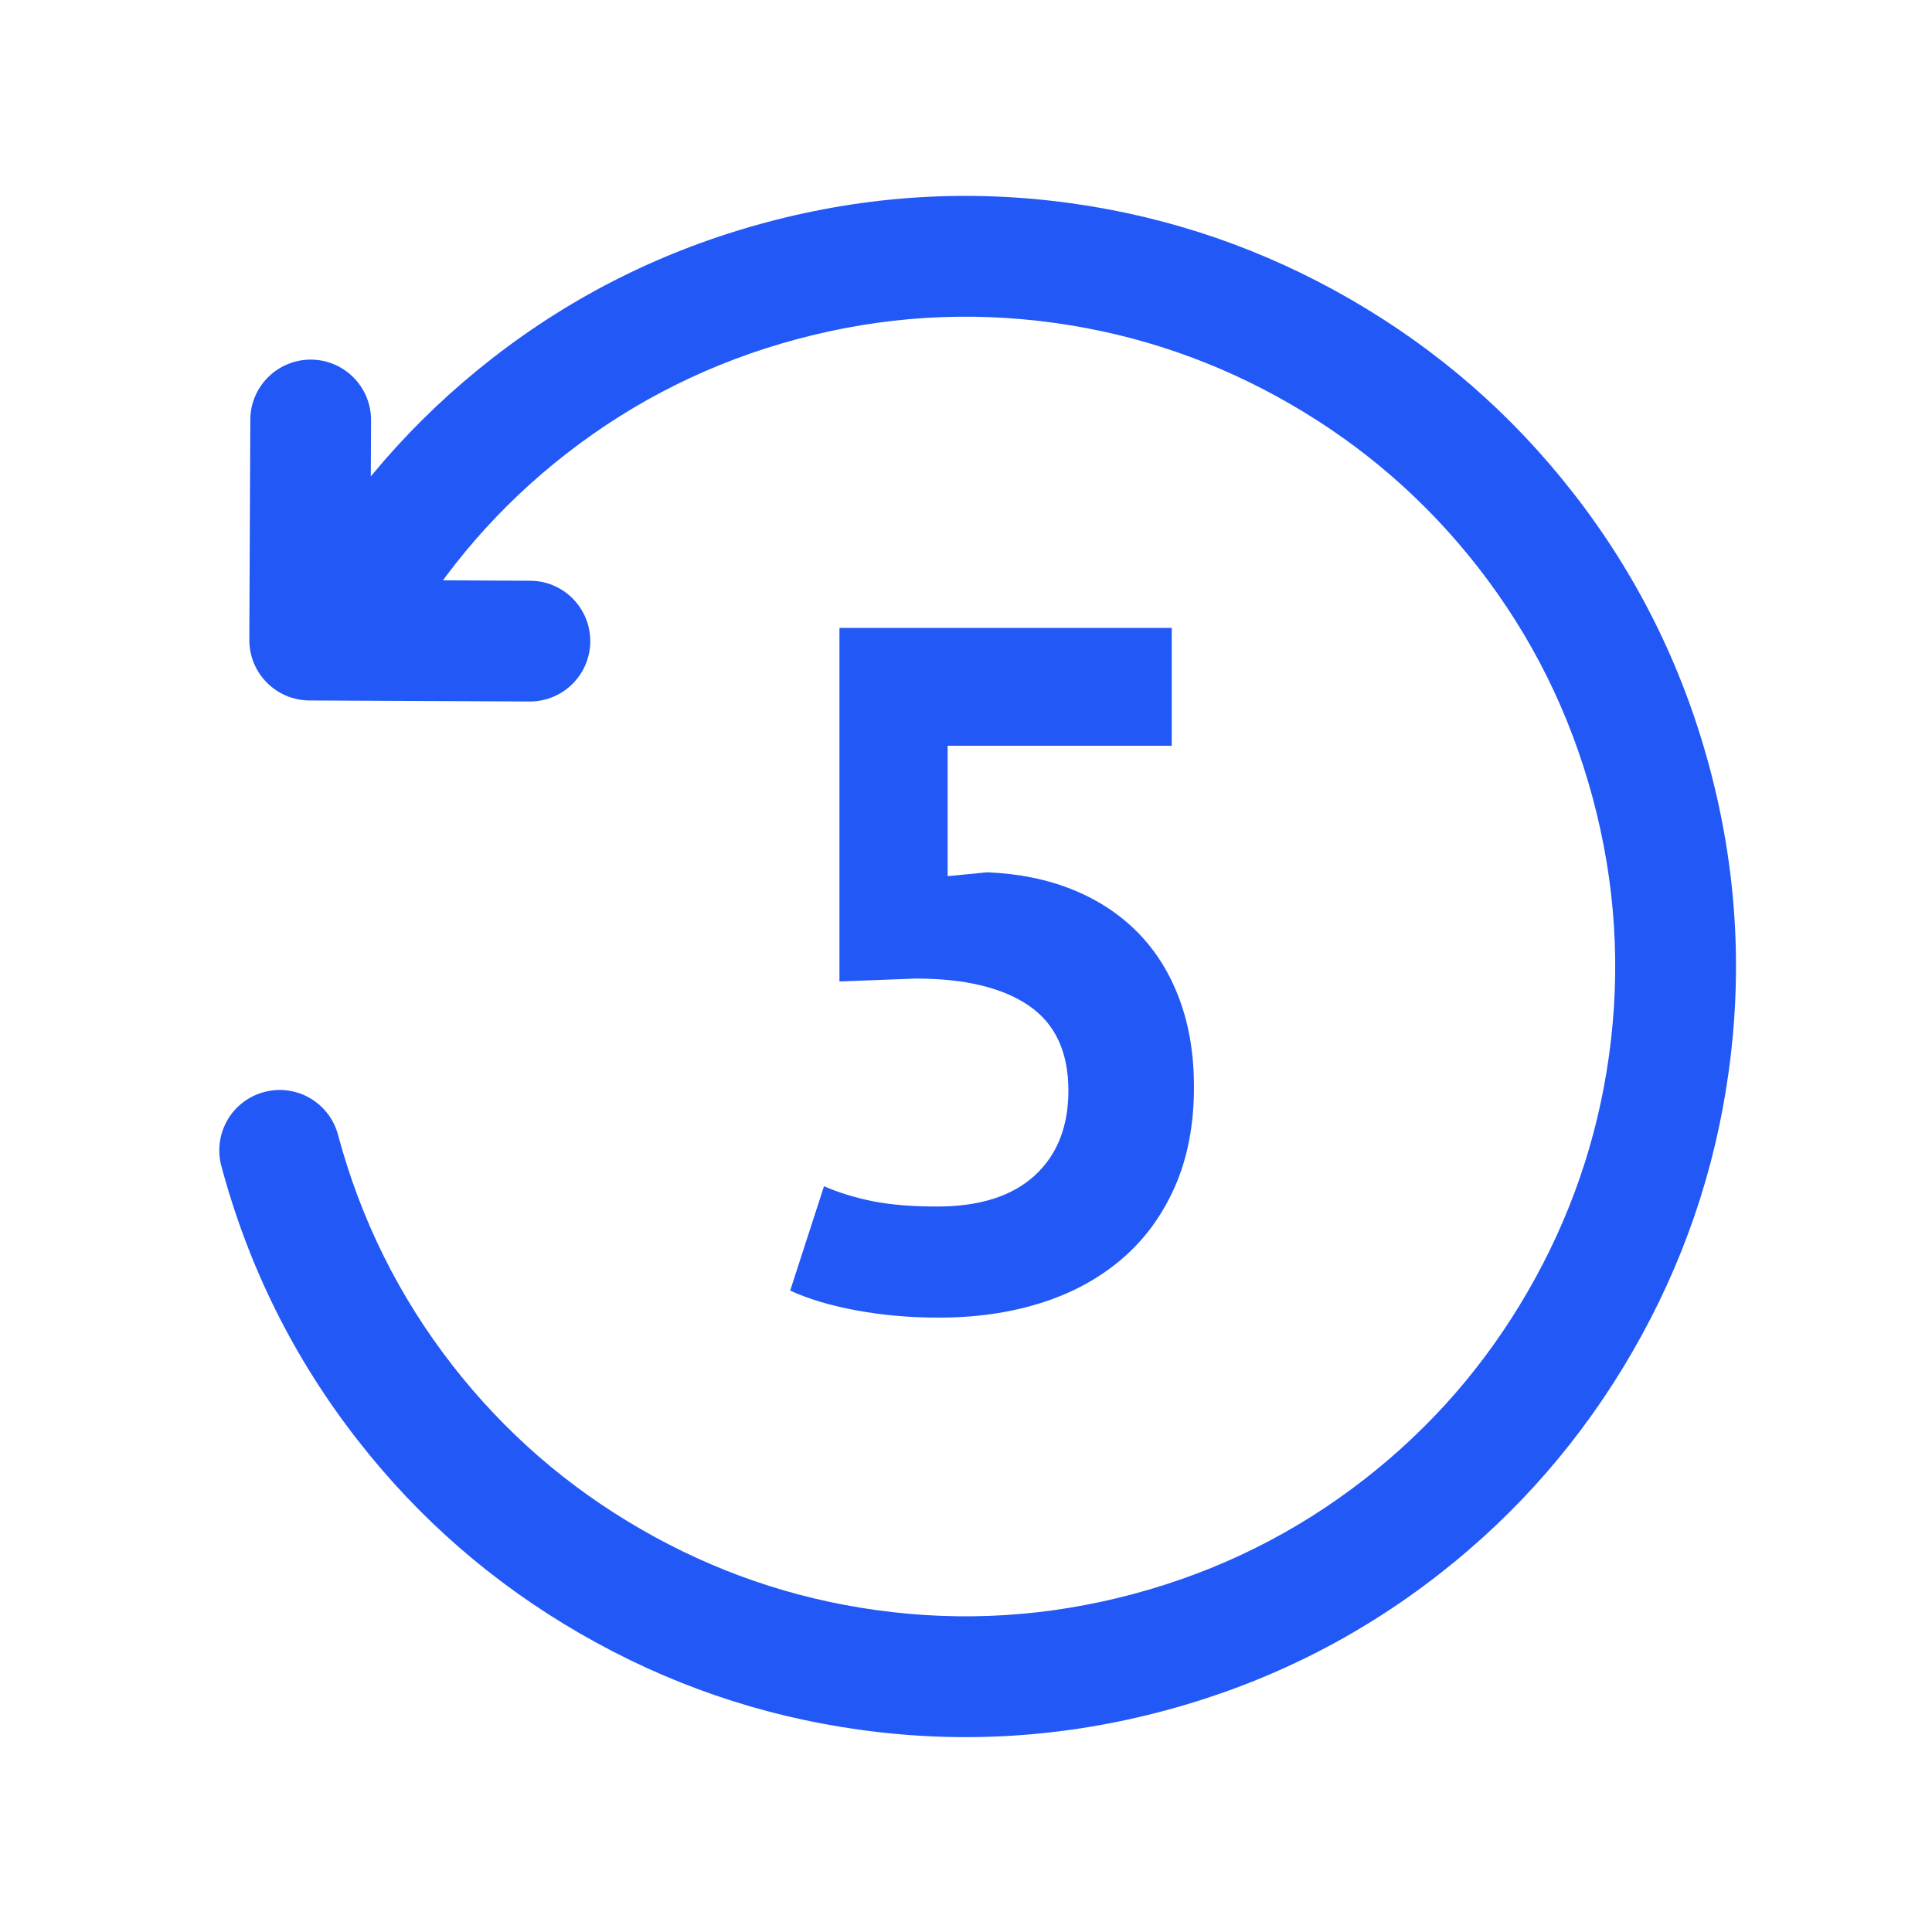 <svg xmlns="http://www.w3.org/2000/svg" xmlns:xlink="http://www.w3.org/1999/xlink" fill="none" version="1.1" width="40" height="40" viewBox="0 0 40 40"><defs><mask id="master_svg0_544_56023"><g><rect x="0" y="0" width="40" height="40" rx="0" fill="#FFFFFF" fill-opacity="1"/></g></mask></defs><g mask="url(#master_svg0_544_56023)"><g><g transform="matrix(-0.966,0.259,-0.259,-0.966,82.572,49.922)"><path d="M58.905,59.787Q61.767,58.576,63.973,56.37Q64.06,56.283,64.129,56.18Q64.197,56.078,64.244,55.964Q64.291,55.85,64.315,55.73Q64.339,55.609,64.339,55.486Q64.339,55.424,64.333,55.363Q64.327,55.302,64.315,55.242Q64.303,55.182,64.285,55.123Q64.268,55.064,64.244,55.007Q64.221,54.951,64.192,54.896Q64.163,54.842,64.129,54.791Q64.094,54.74,64.055,54.693Q64.017,54.645,63.973,54.602Q63.93,54.558,63.882,54.519Q63.835,54.48,63.784,54.446Q63.733,54.412,63.678,54.383Q63.624,54.354,63.568,54.331Q63.511,54.307,63.452,54.29Q63.393,54.272,63.333,54.26Q63.273,54.248,63.212,54.242Q63.151,54.236,63.089,54.236Q62.966,54.236,62.845,54.26Q62.725,54.284,62.611,54.331Q62.497,54.378,62.395,54.446Q62.292,54.515,62.205,54.602Q60.344,56.464,57.931,57.484Q55.433,58.54,52.697,58.54Q49.96,58.54,47.463,57.484Q45.05,56.464,43.189,54.602Q41.327,52.74,40.306,50.327Q39.25,47.83,39.25,45.093Q39.25,42.357,40.306,39.86Q41.327,37.447,43.189,35.585Q45.05,33.723,47.463,32.703Q49.96,31.646,52.697,31.646Q55.433,31.646,57.931,32.703Q60.344,33.723,62.205,35.585Q64.067,37.447,65.088,39.86Q66.144,42.357,66.144,45.093Q66.144,45.155,66.15,45.216Q66.156,45.277,66.168,45.337Q66.18,45.397,66.198,45.456Q66.215,45.515,66.239,45.572Q66.263,45.628,66.291,45.683Q66.32,45.737,66.355,45.788Q66.389,45.839,66.428,45.886Q66.467,45.934,66.51,45.977Q66.553,46.021,66.601,46.06Q66.648,46.099,66.699,46.133Q66.751,46.167,66.805,46.196Q66.859,46.225,66.916,46.248Q66.972,46.272,67.031,46.29Q67.09,46.307,67.15,46.319Q67.21,46.331,67.271,46.337Q67.332,46.343,67.394,46.343Q67.455,46.343,67.516,46.337Q67.578,46.331,67.638,46.319Q67.698,46.307,67.757,46.29Q67.816,46.272,67.872,46.248Q67.929,46.225,67.983,46.196Q68.037,46.167,68.088,46.133Q68.139,46.099,68.187,46.06Q68.234,46.021,68.278,45.977Q68.321,45.934,68.36,45.886Q68.399,45.839,68.433,45.788Q68.467,45.737,68.496,45.683Q68.525,45.628,68.549,45.572Q68.572,45.515,68.59,45.456Q68.608,45.397,68.62,45.337Q68.632,45.277,68.638,45.216Q68.644,45.155,68.644,45.093Q68.644,41.85,67.39,38.886Q66.18,36.024,63.973,33.817Q61.767,31.611,58.905,30.4Q55.941,29.146,52.697,29.146Q49.453,29.146,46.489,30.4Q43.627,31.611,41.421,33.817Q39.214,36.024,38.004,38.886Q36.75,41.85,36.75,45.093Q36.75,48.337,38.004,51.301Q39.214,54.163,41.421,56.37Q43.627,58.576,46.489,59.787Q49.453,61.04,52.697,61.04Q55.941,61.04,58.905,59.787Z" fill-rule="evenodd" fill="#2258F6" fill-opacity="1"/></g><g transform="matrix(-0.866,-0.5,0.5,-0.866,10.745,33.344)"><path d="M14.974,19.81L14.975,19.811Q15.057,19.954,15.173,20.071Q15.29,20.189,15.433,20.272Q15.576,20.354,15.735,20.397Q15.895,20.44,16.06,20.44Q16.121,20.44,16.183,20.434Q16.244,20.428,16.304,20.416Q16.364,20.404,16.423,20.387Q16.482,20.369,16.538,20.345Q16.595,20.322,16.649,20.293Q16.703,20.264,16.754,20.23Q16.806,20.196,16.853,20.157Q16.9,20.118,16.944,20.074Q16.987,20.031,17.026,19.983Q17.065,19.936,17.099,19.885Q17.133,19.834,17.162,19.78Q17.191,19.725,17.215,19.669Q17.238,19.612,17.256,19.553Q17.274,19.494,17.286,19.434Q17.298,19.374,17.304,19.313Q17.31,19.252,17.31,19.19Q17.31,18.858,17.145,18.57L17.145,18.57L14.884,14.613Q14.854,14.56,14.818,14.51Q14.783,14.46,14.742,14.414Q14.702,14.367,14.658,14.325Q14.613,14.283,14.564,14.245Q14.516,14.208,14.464,14.175Q14.412,14.142,14.357,14.115Q14.302,14.088,14.245,14.066Q14.187,14.044,14.128,14.028Q14.069,14.011,14.008,14.001Q13.948,13.991,13.886,13.987Q13.825,13.982,13.764,13.984Q13.702,13.986,13.642,13.993Q13.581,14.001,13.521,14.015Q13.461,14.029,13.403,14.048Q13.344,14.067,13.288,14.093Q13.232,14.118,13.179,14.148L9.22,16.409L9.22,16.409Q9.076,16.491,8.959,16.608Q8.842,16.724,8.759,16.867Q8.676,17.01,8.633,17.17Q8.59,17.329,8.59,17.495Q8.59,17.556,8.596,17.617Q8.602,17.678,8.614,17.738Q8.626,17.799,8.644,17.857Q8.661,17.916,8.685,17.973Q8.708,18.03,8.737,18.084Q8.766,18.138,8.801,18.189Q8.835,18.24,8.874,18.288Q8.913,18.335,8.956,18.378Q8.999,18.422,9.047,18.461Q9.094,18.5,9.145,18.534Q9.196,18.568,9.251,18.597Q9.305,18.626,9.361,18.649Q9.418,18.673,9.477,18.691Q9.536,18.709,9.596,18.721Q9.656,18.733,9.717,18.739Q9.778,18.745,9.84,18.745Q10.172,18.745,10.46,18.58L10.46,18.58L13.334,16.939L14.974,19.81Z" fill-rule="evenodd" fill="#2258F6" fill-opacity="1"/></g><g><path d="M19.4,24.98Q20.72,24.98,21.42,24.34Q22.12,23.7,22.12,22.58Q22.12,21.38,21.3,20.82Q20.48,20.26,18.96,20.26L17.38,20.32L17.38,13L24.26,13L24.26,15.44L19.62,15.44L19.62,18.14L20.44,18.06Q21.42,18.1,22.21,18.42Q23,18.74,23.56,19.31Q24.12,19.88,24.42,20.69Q24.72,21.5,24.72,22.5Q24.72,23.68,24.32,24.58Q23.92,25.48,23.21,26.08Q22.5,26.68,21.54,26.98Q20.58,27.28,19.44,27.28Q18.54,27.28,17.73,27.13Q16.92,26.98,16.36,26.72L17.06,24.56Q17.52,24.76,18.07,24.87Q18.62,24.98,19.4,24.98Z" fill="#2258F6" fill-opacity="1"/></g></g></g></svg>